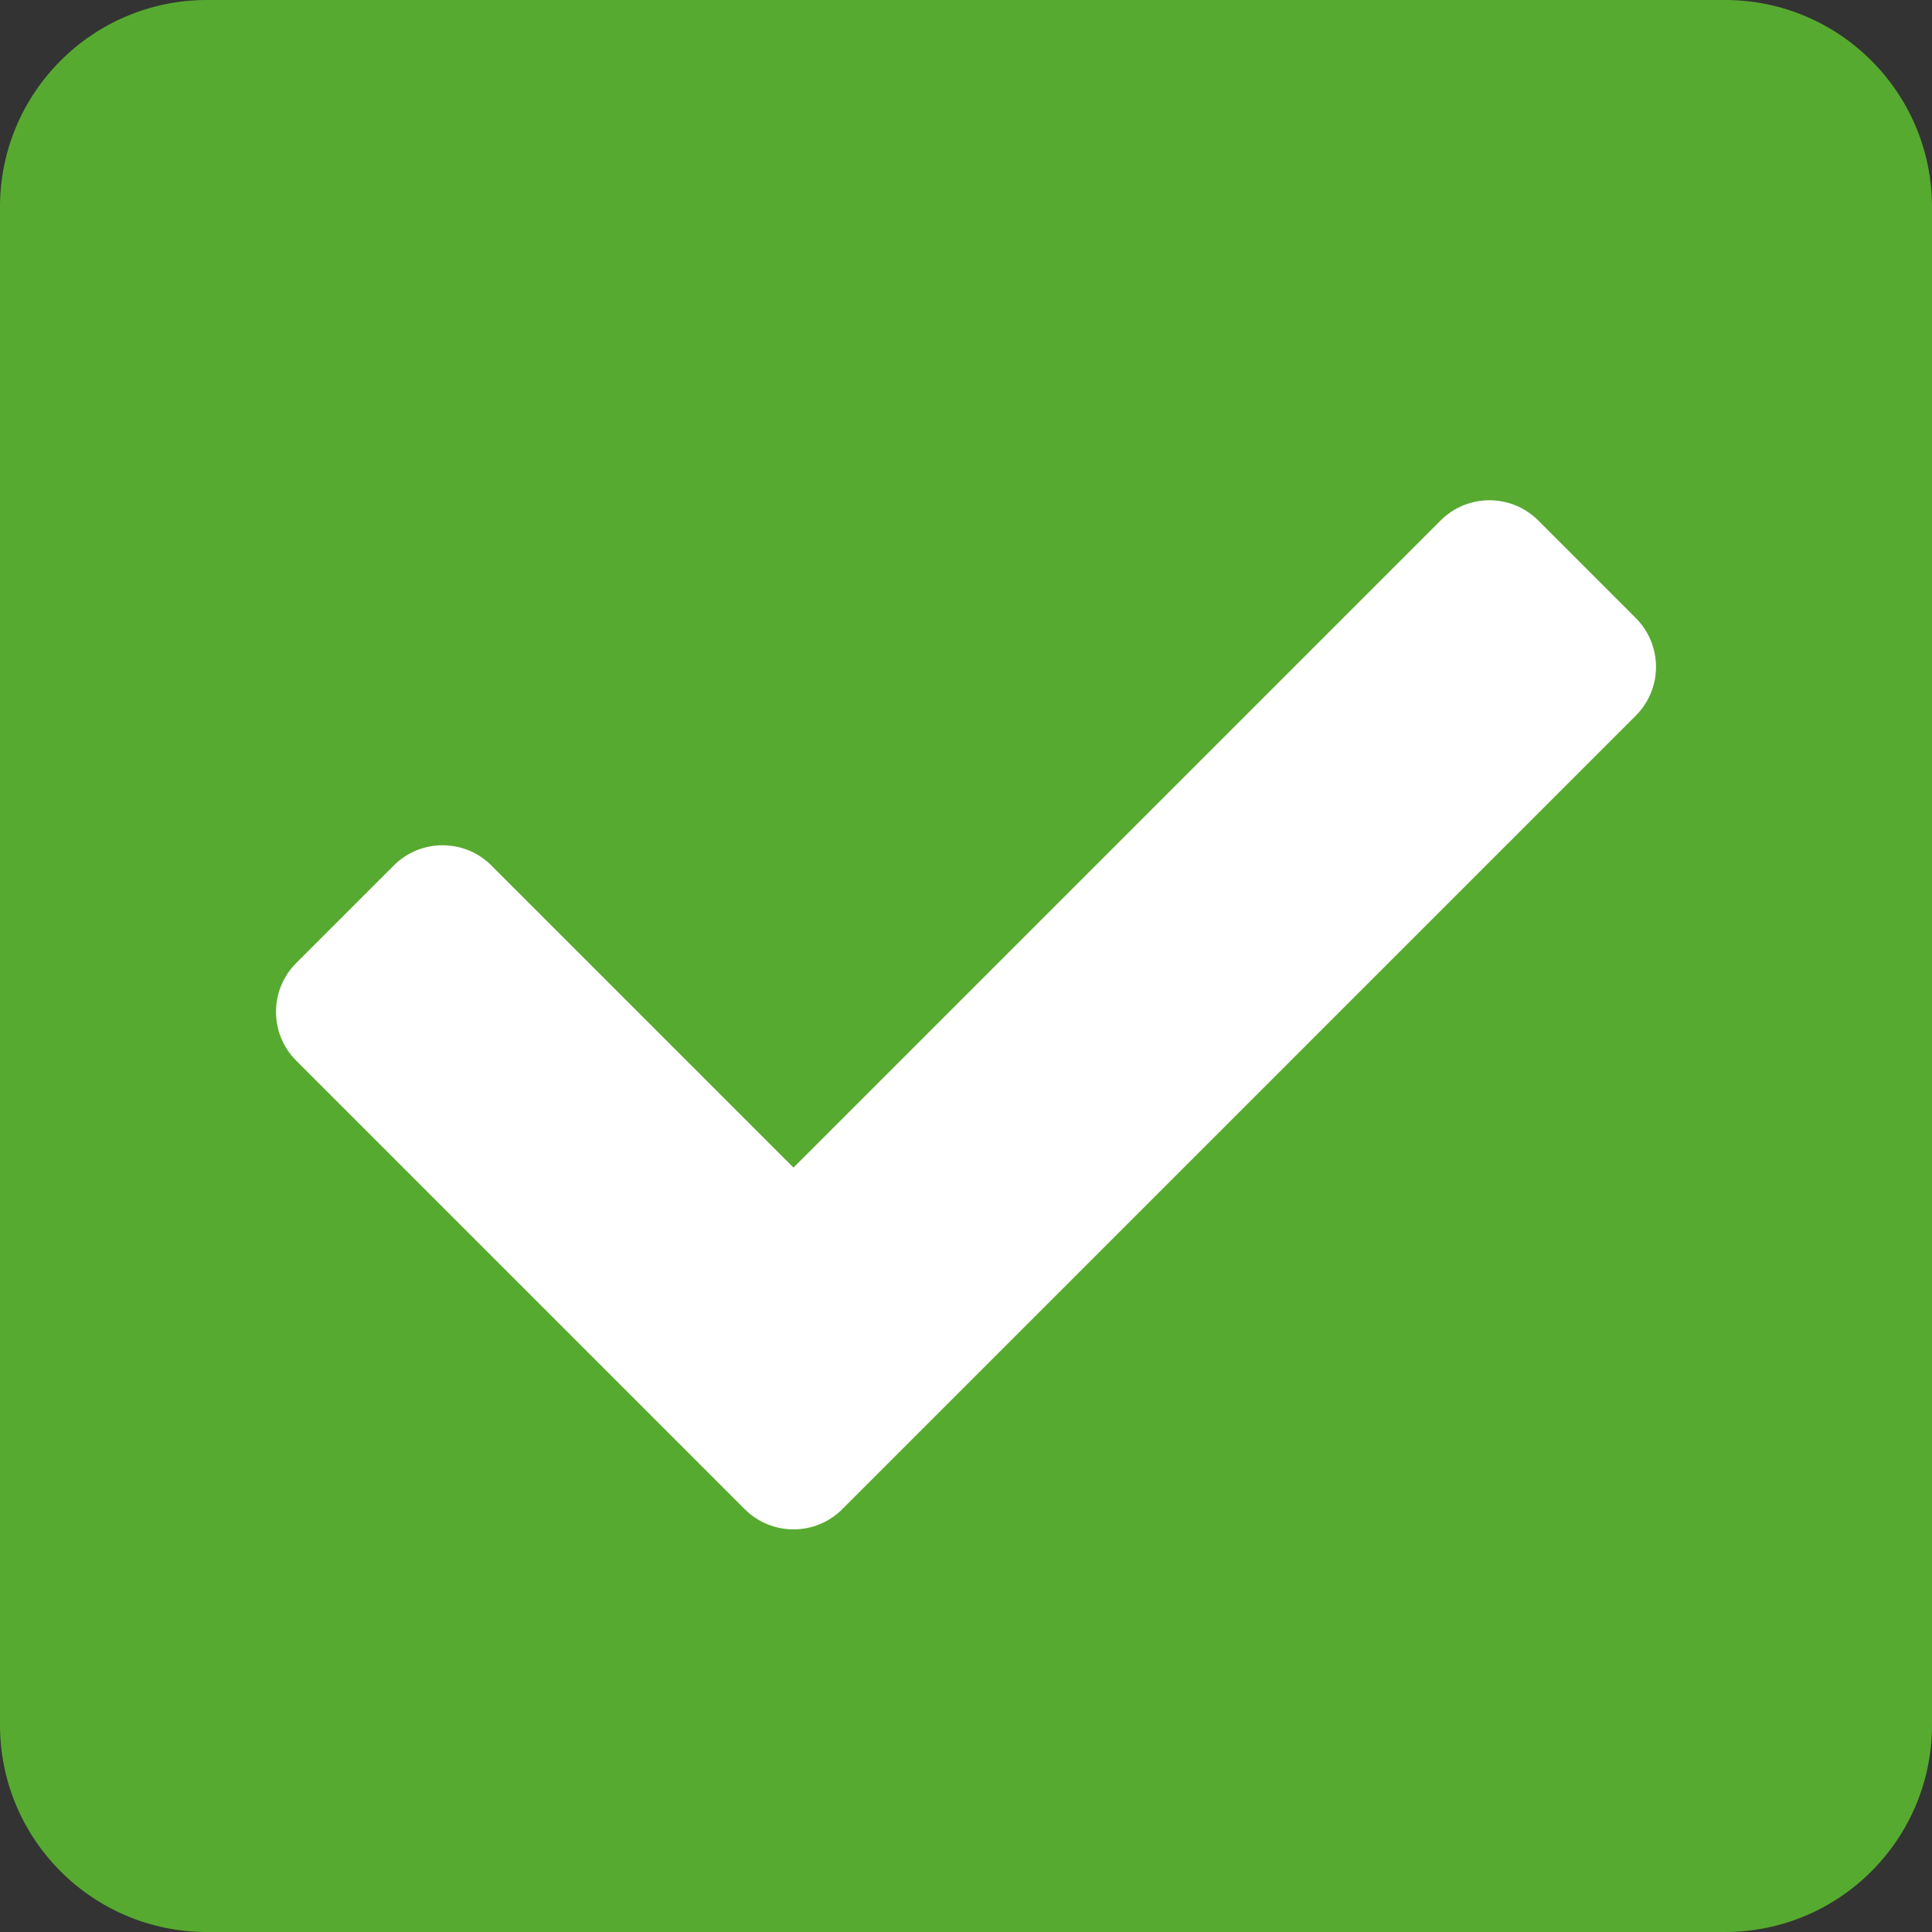<?xml version="1.0" encoding="UTF-8" standalone="no"?>
<svg
   xmlns:dc="http://purl.org/dc/elements/1.1/"
   xmlns:cc="http://creativecommons.org/ns#"
   xmlns:rdf="http://www.w3.org/1999/02/22-rdf-syntax-ns#"
   xmlns:svg="http://www.w3.org/2000/svg"
   xmlns="http://www.w3.org/2000/svg"
   xmlns:sodipodi="http://sodipodi.sourceforge.net/DTD/sodipodi-0.dtd"
   xmlns:inkscape="http://www.inkscape.org/namespaces/inkscape"
   width="118.533mm"
   height="118.533mm"
   viewBox="0 0 118.533 118.533"
   version="1.1"
   id="svg8"
   inkscape:version="1.0.2 (e86c870879, 2021-01-15)"
   sodipodi:docname="check-square-solid.svg">
  <rect x="0" y="0" width="118.533" height="118.533" fill="#333333" stroke="none"/>
  <defs
     id="defs2" />
  <sodipodi:namedview
     id="base"
     pagecolor="#ffffff"
     bordercolor="#666666"
     borderopacity="1.0"
     inkscape:pageopacity="0.0"
     inkscape:pageshadow="2"
     inkscape:zoom="0.35"
     inkscape:cx="249.71428"
     inkscape:cy="338.28571"
     inkscape:document-units="mm"
     inkscape:current-layer="layer1-9"
     inkscape:document-rotation="0"
     showgrid="false"
     inkscape:window-width="1268"
     inkscape:window-height="1040"
     inkscape:window-x="156"
     inkscape:window-y="0"
     inkscape:window-maximized="0"
     inkscape:snap-center="false"
     inkscape:snap-page="false" />
  <g
     inkscape:label="Lager 1"
     inkscape:groupmode="layer"
     id="layer1"
     transform="translate(-39.763,-58.662)">
    <g
       inkscape:label="Lager 1"
       id="layer1-9"
       transform="translate(16.631,-8.315)">
      <rect
         style="fill:#ffffff;fill-opacity:1;stroke:#004893;stroke-width:0;stop-color:#000000"
         id="rect852"
         width="89.803"
         height="72.697"
         x="36.624"
         y="93.889" />
      <path
         fill="currentColor"
         d="M 128.965,185.511 H 35.832 c -7.014,0 -12.7,-5.686 -12.7,-12.7 V 79.677 c 0,-7.014 5.686,-12.7 12.7,-12.7 h 93.133 c 7.014,0 12.7,5.686 12.7,12.7 v 93.133 c 0,7.014 -5.686,12.7 -12.7,12.7 z M 74.809,159.566 123.492,110.883 c 1.653,-1.653 1.653,-4.334 0,-5.987 l -5.987,-5.987 c -1.653,-1.653 -4.334,-1.653 -5.987,0 L 71.815,138.612 53.279,120.076 c -1.653,-1.653 -4.334,-1.653 -5.987,0 l -5.987,5.987 c -1.653,1.653 -1.653,4.334 0,5.987 l 27.517,27.517 c 1.653,1.654 4.334,1.654 5.987,2.6e-4 z"
         id="path833"
         style="fill:#57aa30;fill-opacity:1;stroke-width:0.265" />
    </g>
  </g>
</svg>
